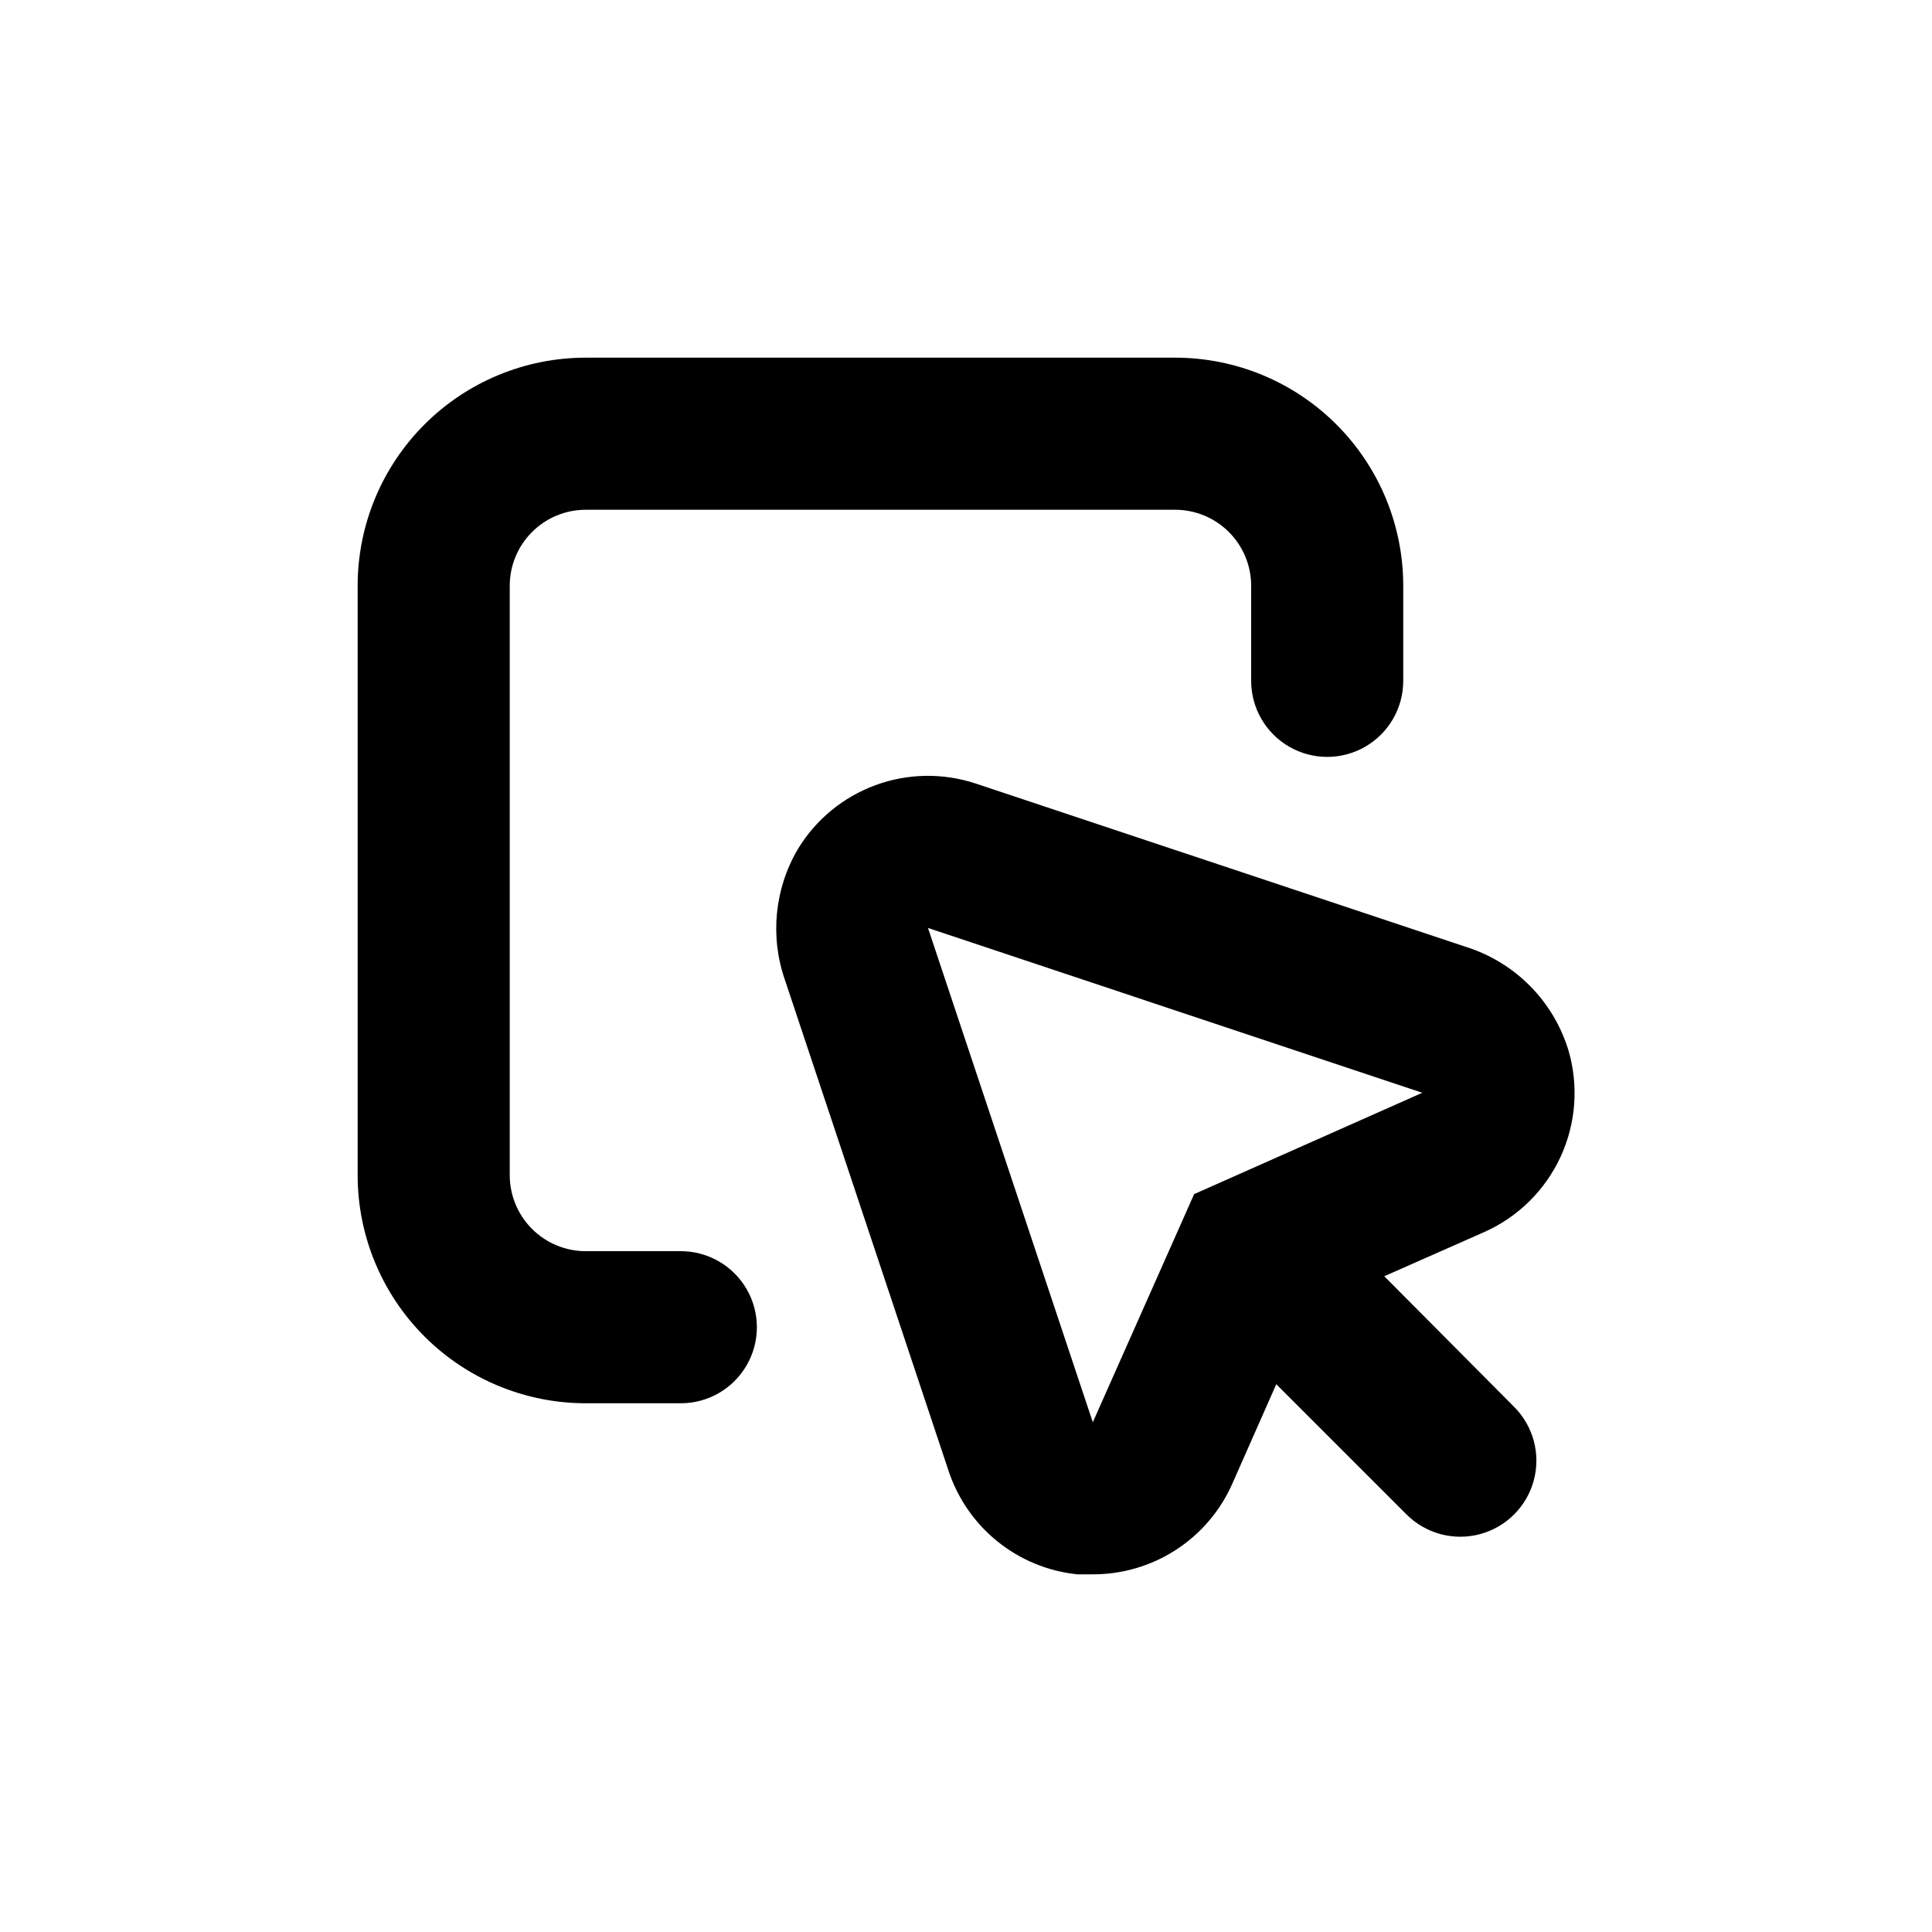 <?xml version="1.0" encoding="UTF-8"?>
<!-- Uploaded to: ICON Repo, www.iconrepo.com, Generator: ICON Repo Mixer Tools -->
<svg fill="#000000" width="800px" height="800px" version="1.1" viewBox="144 144 512 512" xmlns="http://www.w3.org/2000/svg">
 <g>
  <path d="m299.24 515.88h25.191-0.004c7.199 0 13.855-3.84 17.453-10.078 3.602-6.234 3.602-13.914 0-20.152-3.598-6.234-10.254-10.074-17.453-10.074h-25.188c-5.348 0-10.473-2.125-14.25-5.902-3.781-3.781-5.902-8.906-5.902-14.25v-156.18c0-5.348 2.121-10.473 5.902-14.25 3.777-3.781 8.902-5.902 14.25-5.902h156.18c5.344 0 10.469 2.121 14.25 5.902 3.777 3.777 5.902 8.902 5.902 14.25v25.191-0.004c0 7.199 3.84 13.855 10.074 17.453 6.238 3.602 13.918 3.602 20.152 0 6.238-3.598 10.078-10.254 10.078-17.453v-25.188c0-16.035-6.371-31.414-17.707-42.75-11.34-11.34-26.715-17.707-42.75-17.707h-156.18c-16.035 0-31.414 6.367-42.75 17.707-11.34 11.336-17.707 26.715-17.707 42.75v156.18c0 16.035 6.367 31.41 17.707 42.75 11.336 11.336 26.715 17.707 42.75 17.707z"/>
  <path d="m559.61 422.21c-4-12.973-14.109-23.16-27.055-27.254l-129.88-43.277c-8.68-2.898-18.086-2.758-26.676 0.402-8.59 3.16-15.848 9.148-20.582 16.98-6.172 10.512-7.406 23.207-3.375 34.711l43.227 129.68c2.394 7.449 6.902 14.039 12.977 18.969 6.074 4.93 13.453 7.984 21.234 8.793h4.133-0.004c7.812 0.02 15.465-2.234 22.02-6.481 6.559-4.25 11.738-10.312 14.91-17.453l11.688-26.449 34.512 34.512c5.094 5.094 12.52 7.082 19.477 5.219 6.957-1.863 12.395-7.301 14.258-14.258 1.863-6.957-0.125-14.383-5.219-19.477l-34.41-34.613 26.449-11.688c8.957-3.965 16.16-11.059 20.27-19.949 4.106-8.891 4.836-18.977 2.051-28.367zm-99.148 38.242-26.855 60.457-43.68-130.99 130.99 43.68z"/>
 </g>
</svg>